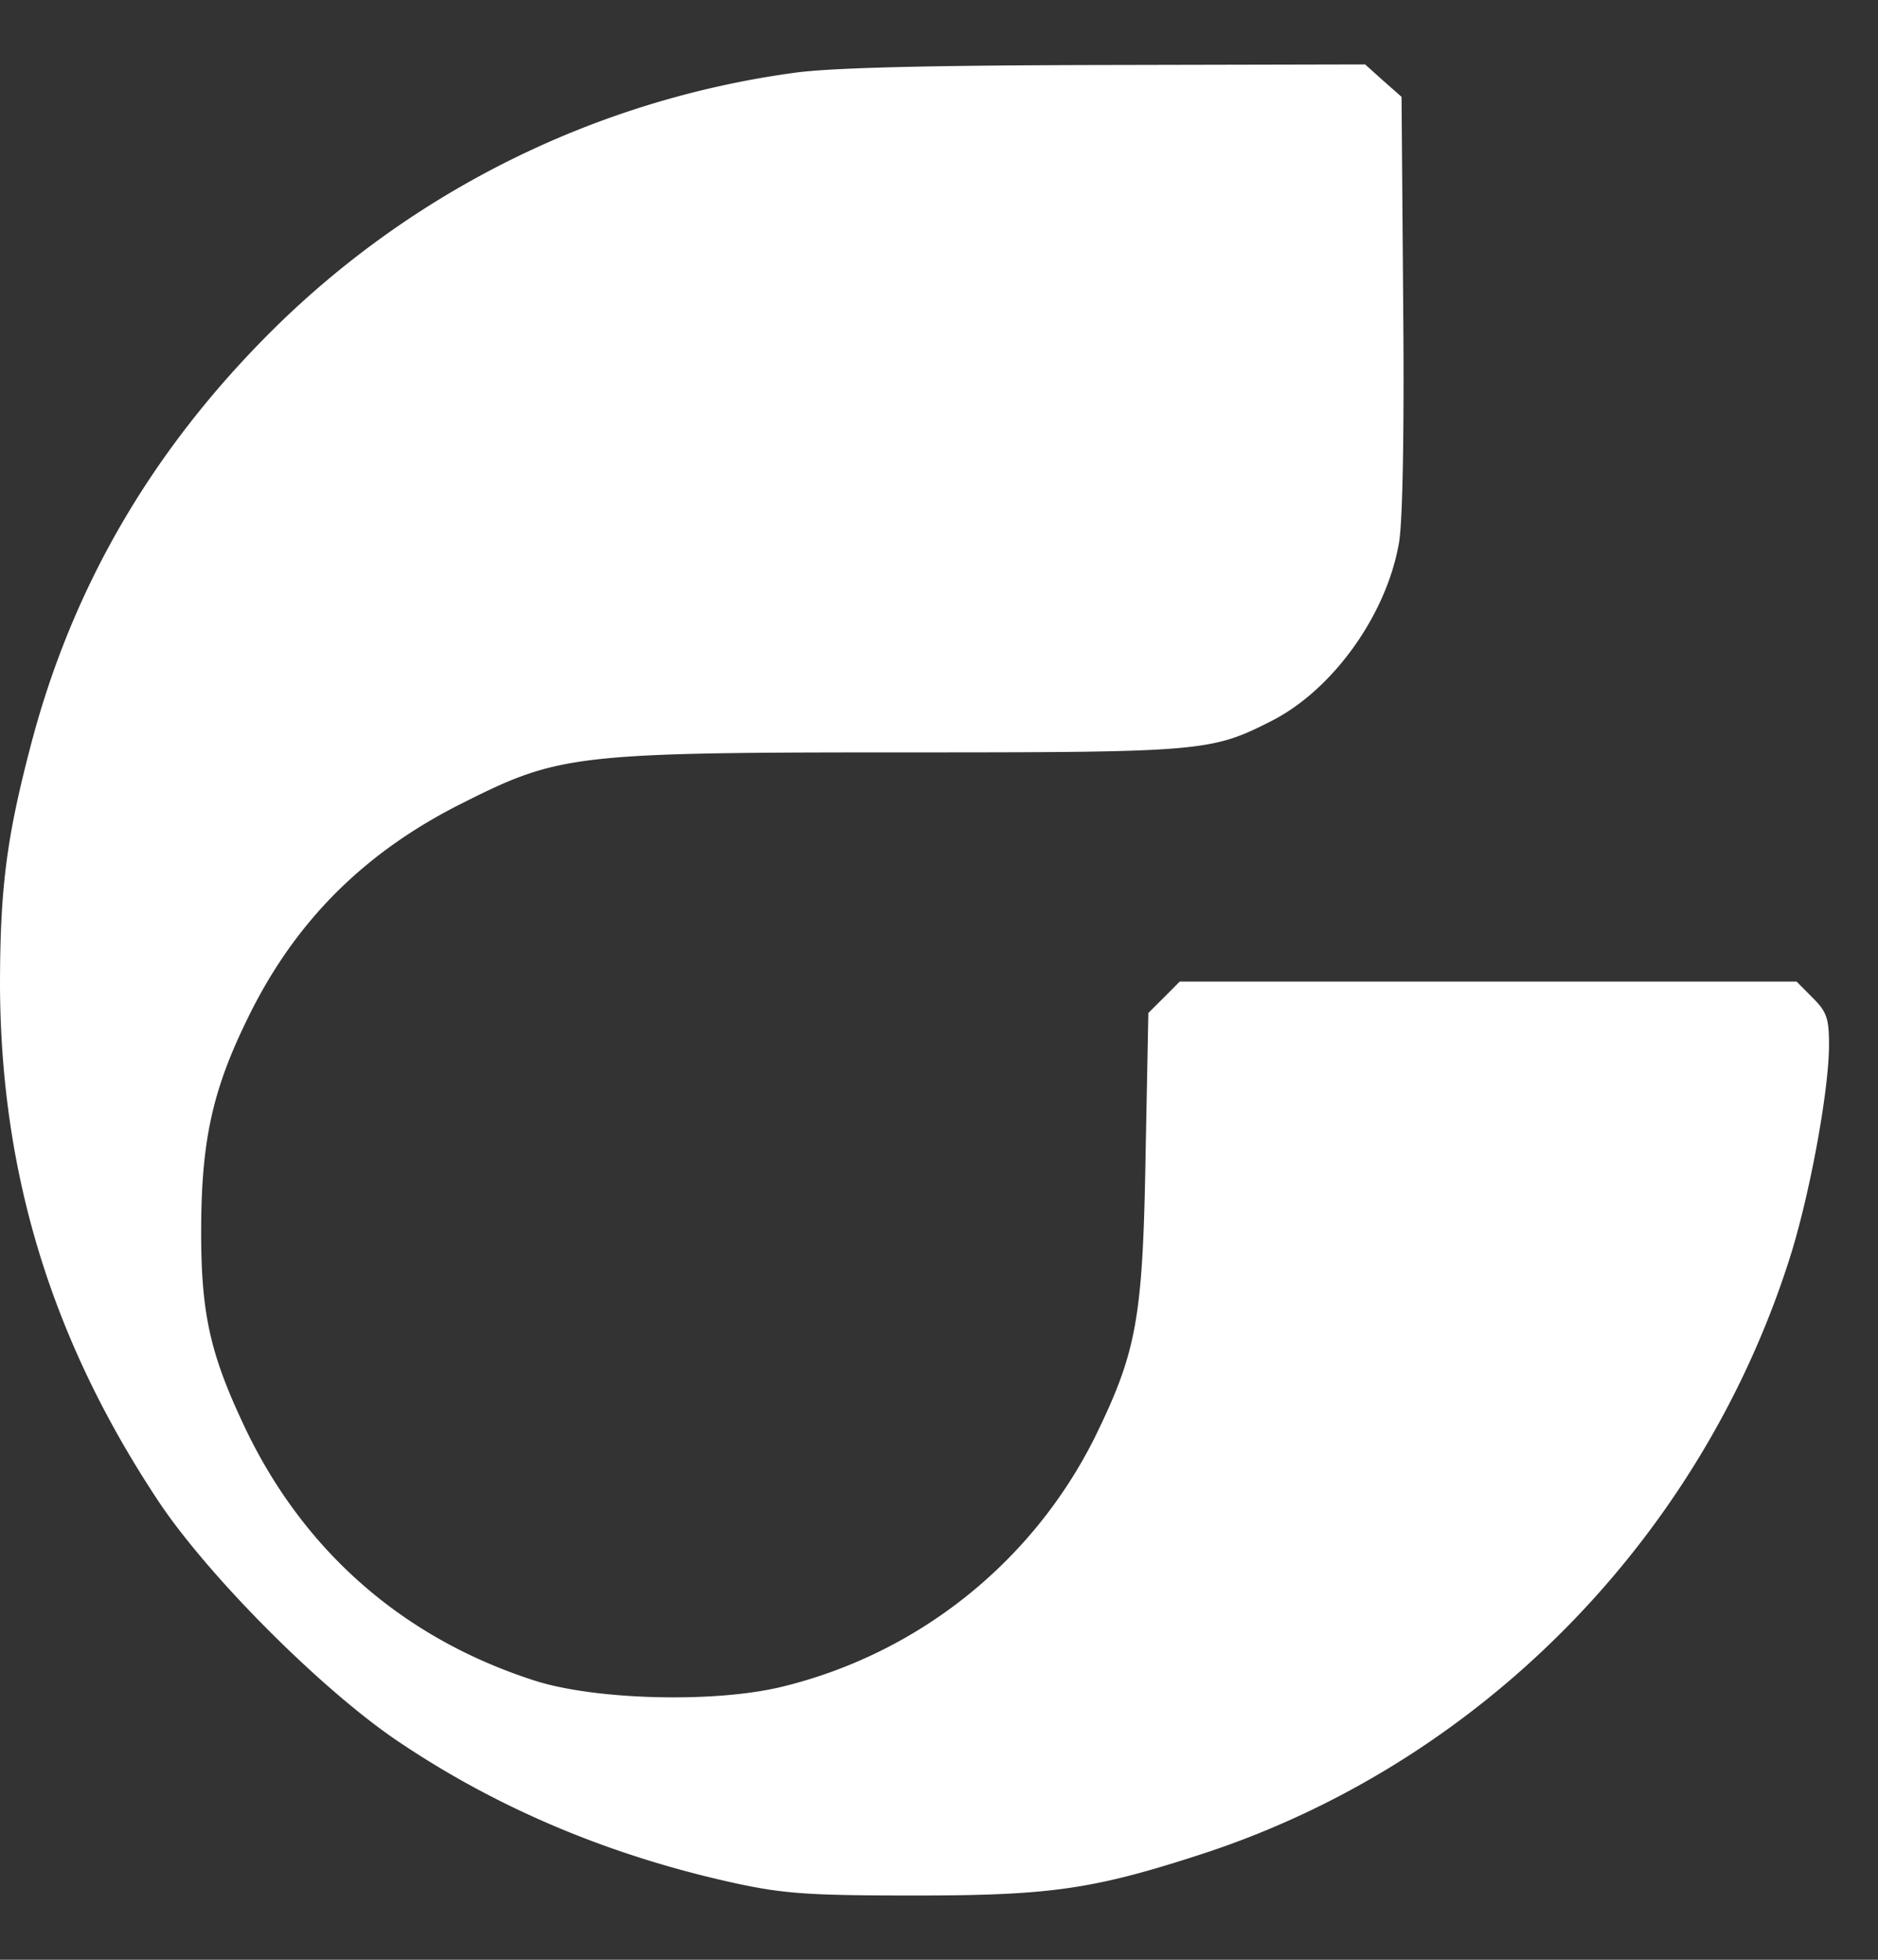 <svg xmlns="http://www.w3.org/2000/svg" width="23" height="24" fill="none"><rect width="100%" height="100%" fill="#333333" stroke="none"/><path fill="#fff" d="M9.739.89a11.234 11.234 0 0 0-6.4 3.151C1.856 5.514.87 7.206.364 9.178.075 10.288 0 10.904 0 12.09c.014 2.288.63 4.309 1.923 6.268.61.931 2.047 2.37 2.991 2.993 1.218.815 2.587 1.383 4.093 1.712.602.13.91.15 2.204.15 1.656 0 2.183-.075 3.524-.513 3.388-1.11 6.085-3.85 7.18-7.28.246-.768.485-2.063.485-2.624 0-.322-.027-.404-.198-.575l-.199-.2h-7.555l-.192.193-.192.191-.034 1.74c-.034 2.014-.11 2.411-.623 3.46a5.817 5.817 0 0 1-3.84 3.054c-.827.199-2.278.158-3.01-.075-1.63-.52-2.868-1.61-3.587-3.165-.41-.877-.513-1.377-.506-2.418.007-1.048.144-1.664.568-2.527.575-1.185 1.43-2.041 2.642-2.644 1.17-.589 1.375-.616 5.365-.616 3.676 0 3.792-.007 4.531-.384.746-.377 1.403-1.288 1.56-2.164.049-.233.069-1.384.055-2.932l-.02-2.548-.226-.199-.22-.198-3.168.007C11.368.8 10.191.829 9.74.89z"/></svg>
